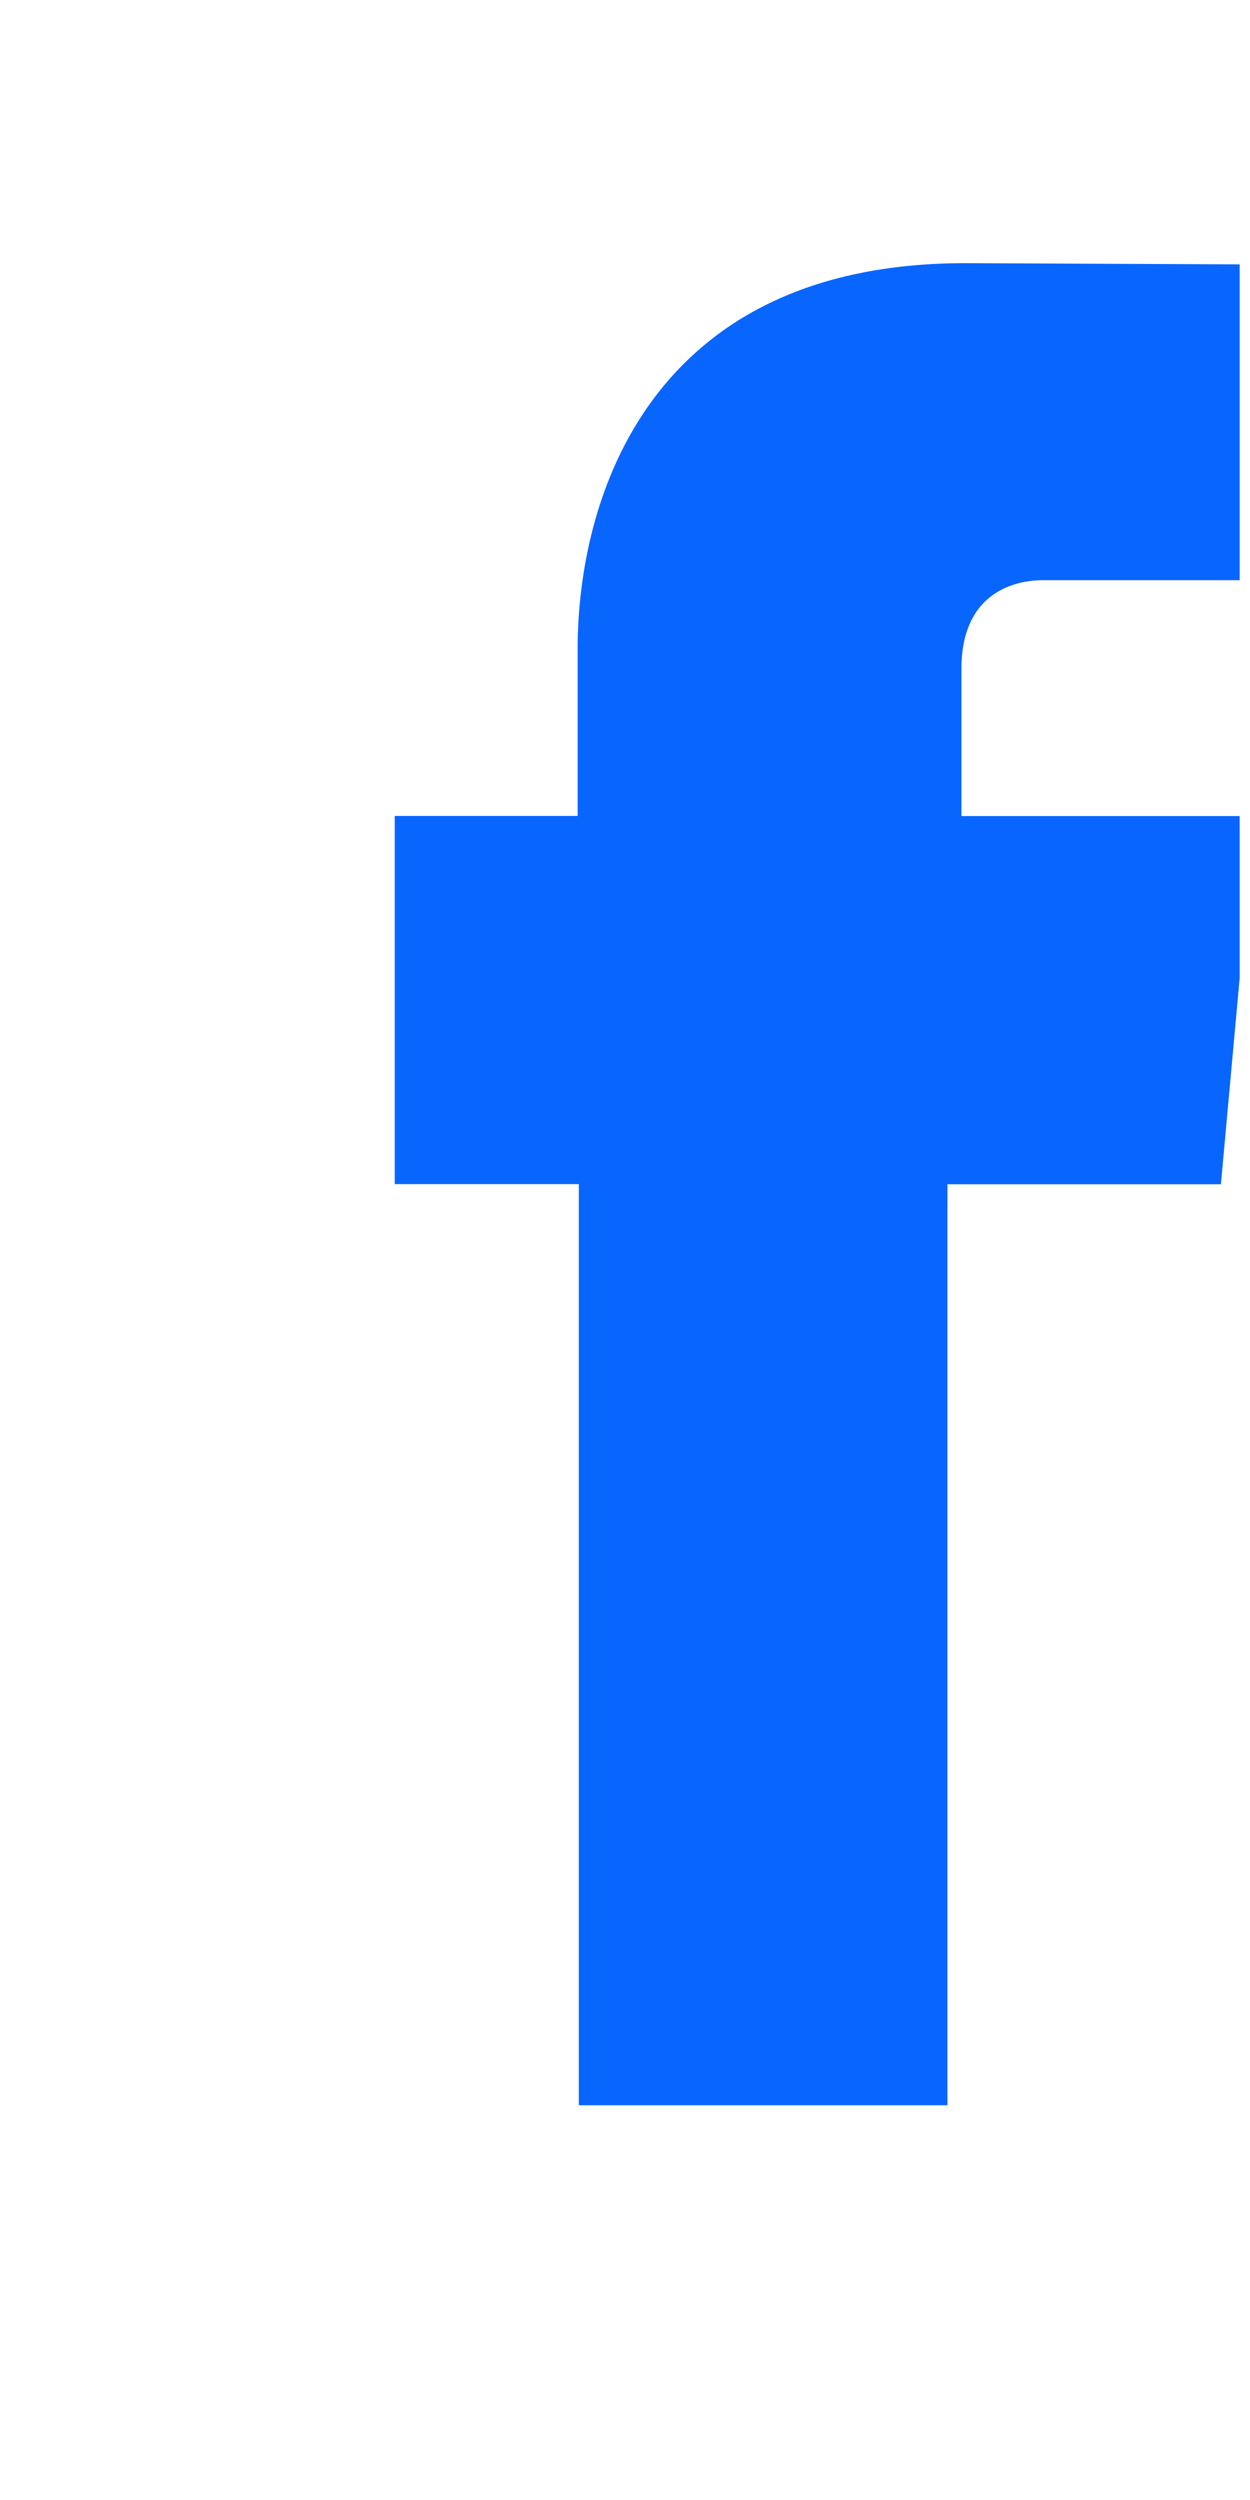 <svg width="19" height="38" viewBox="0 0 19 38" fill="none" xmlns="http://www.w3.org/2000/svg"><g id="facebook" clip-path="url(#clip0_1021_1745)"><path id="Vector" fill-rule="evenodd" clip-rule="evenodd" d="M14.614 12.402v-2.239c0-1.093.727-1.344 1.242-1.344h3.14v-4.8L14.67 4C9.867 4 8.78 7.577 8.78 9.867v2.535H6v5.597h2.798V32h5.603V18.001h4.157l.2-2.2.309-3.397h-4.453v-.002z" fill="#0866FF"/></g><defs><clipPath id="clip0_1021_1745"><path fill="#fff" transform="translate(.843)" d="M0 0h18v38H0z"/></clipPath></defs></svg>